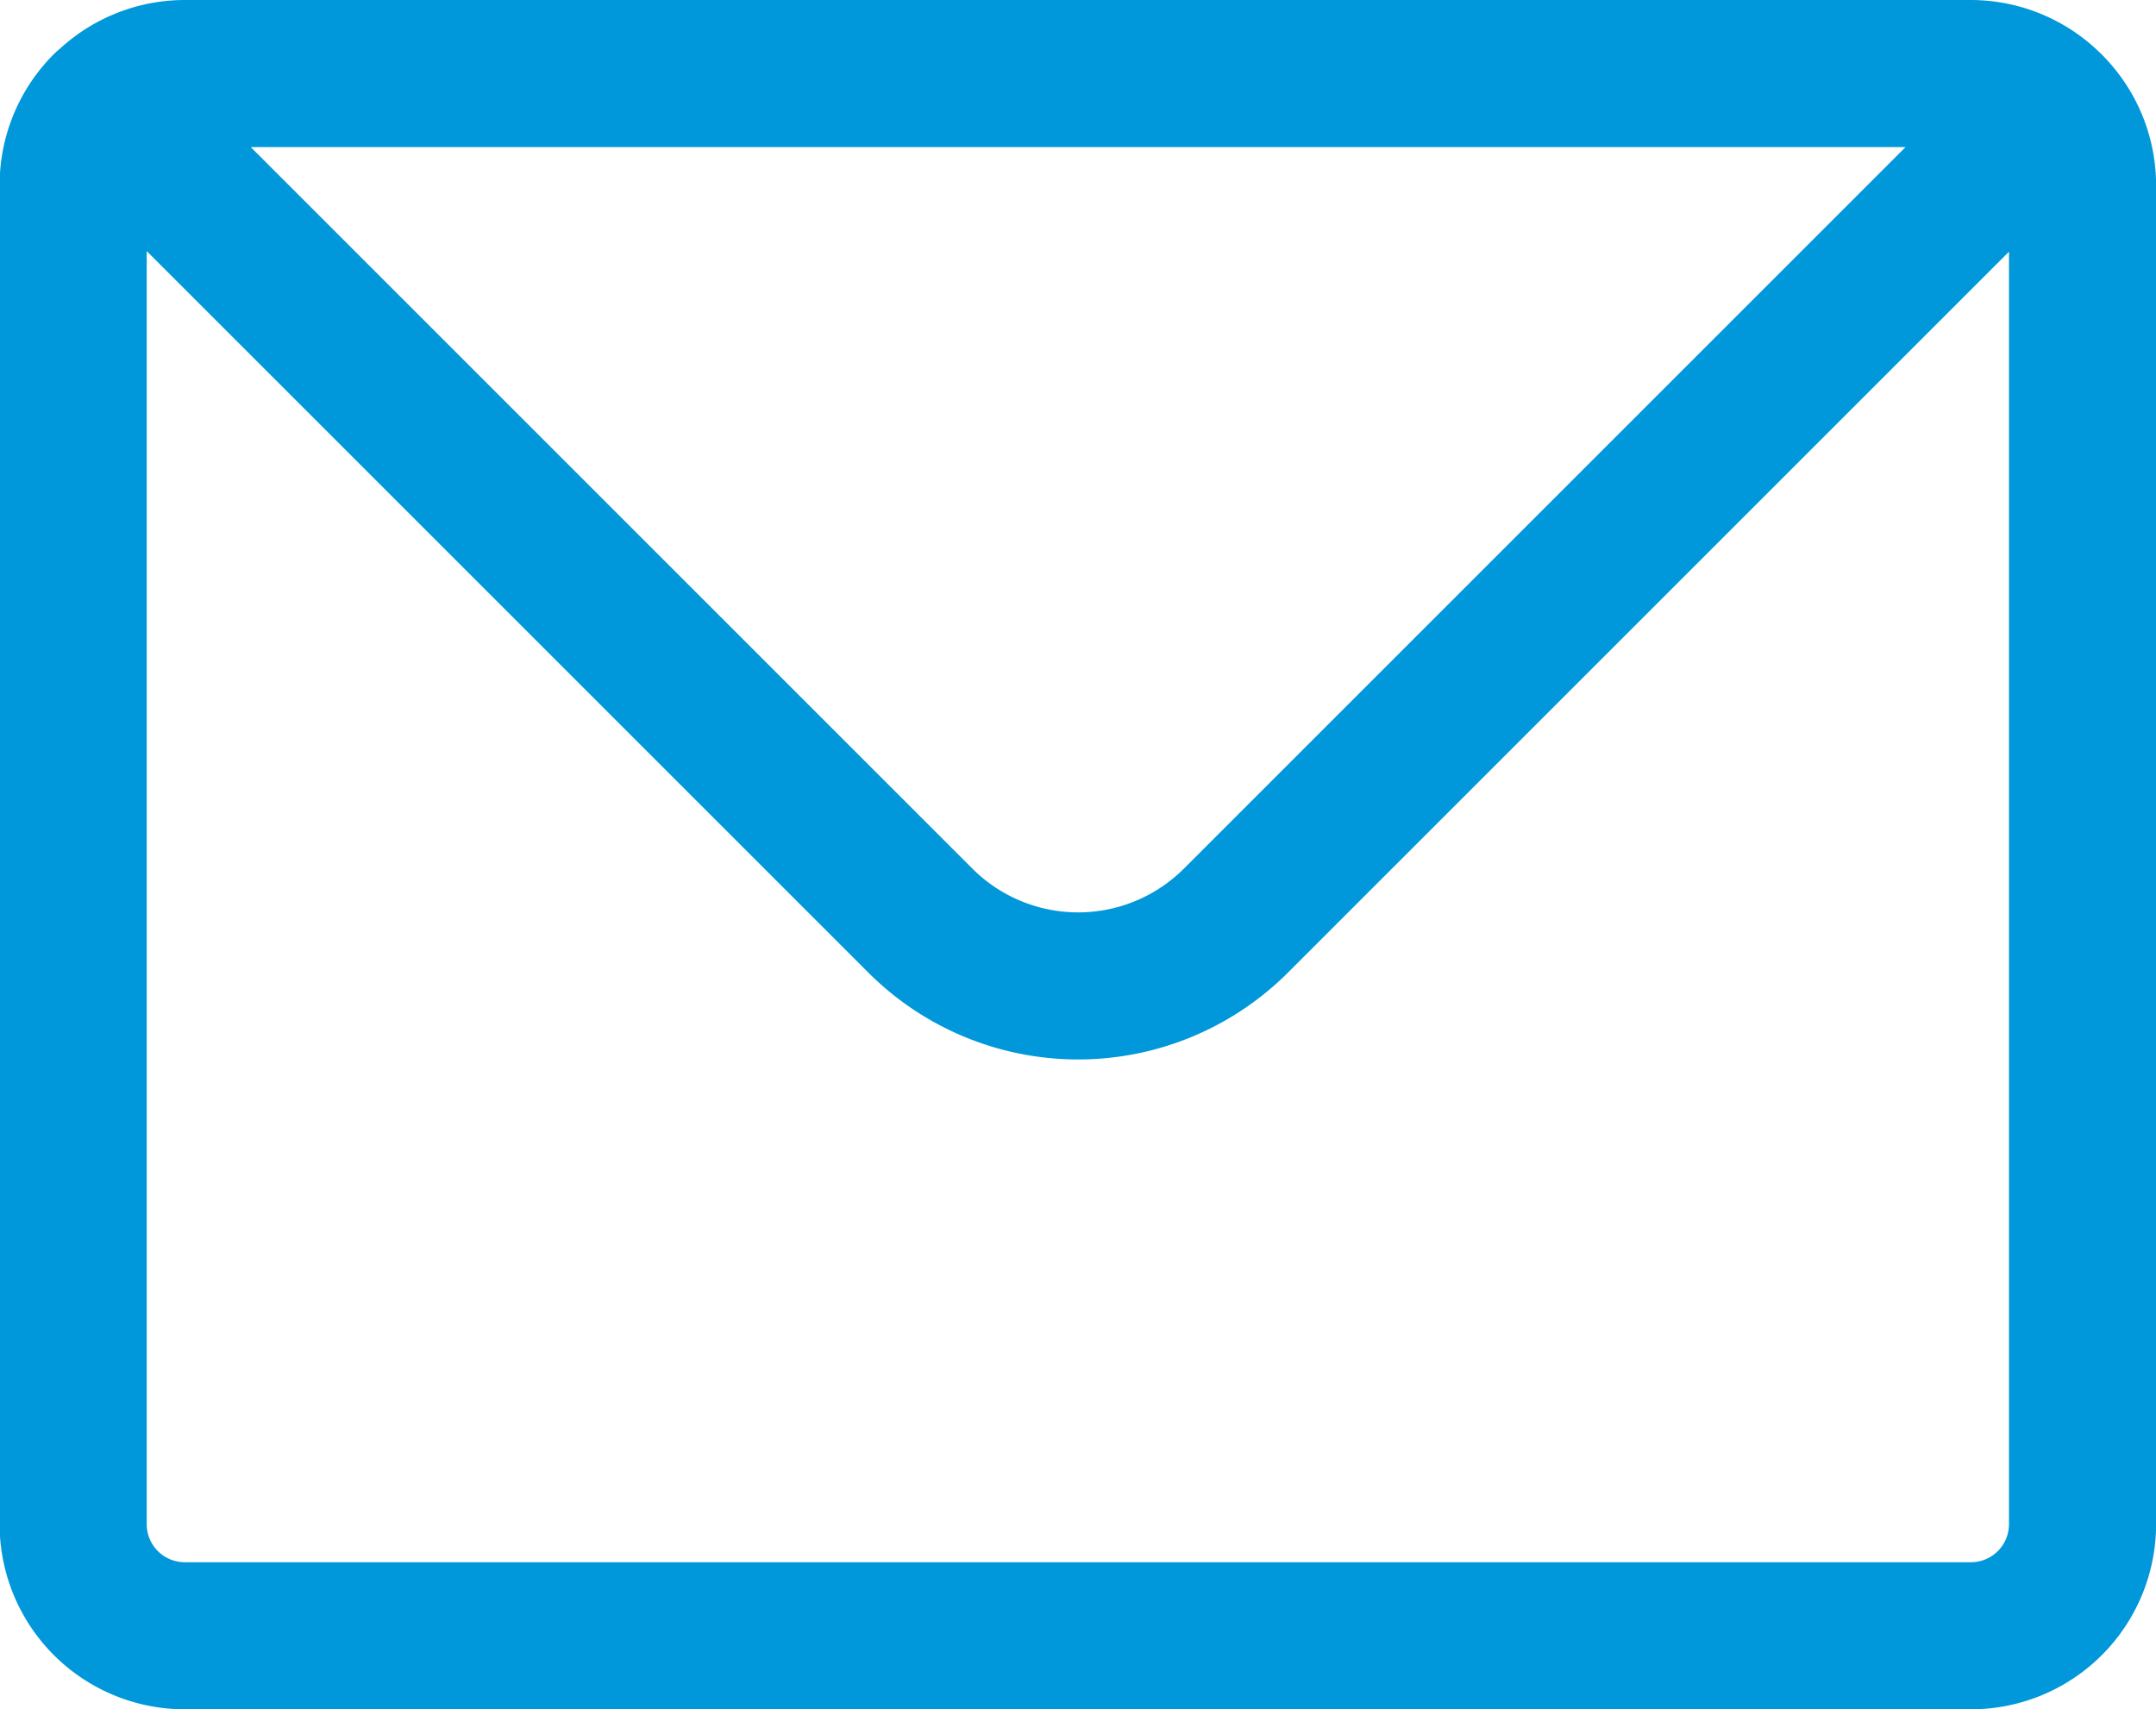 <svg xmlns="http://www.w3.org/2000/svg" width="21.984" height="17.432" viewBox="0 0 21.984 17.432">
    <path data-name="Trazado 15850" d="M24.333 40.333a1.135 1.135 0 0 1 .8-.333h18.214a1.135 1.135 0 0 1 .8.333m-19.818 0a1.135 1.135 0 0 0-.333.8v13.661a1.138 1.138 0 0 0 1.138 1.138h18.213a1.138 1.138 0 0 0 1.138-1.138V41.138a1.134 1.134 0 0 0-.333-.8m-19.818 0 8.3 8.3a2.276 2.276 0 0 0 3.219 0l8.3-8.3" transform="translate(-23.25 -39.25)" style="fill:none;stroke:#0098da;stroke-linecap:round;stroke-linejoin:round;stroke-width:1.5px"/>
</svg>
